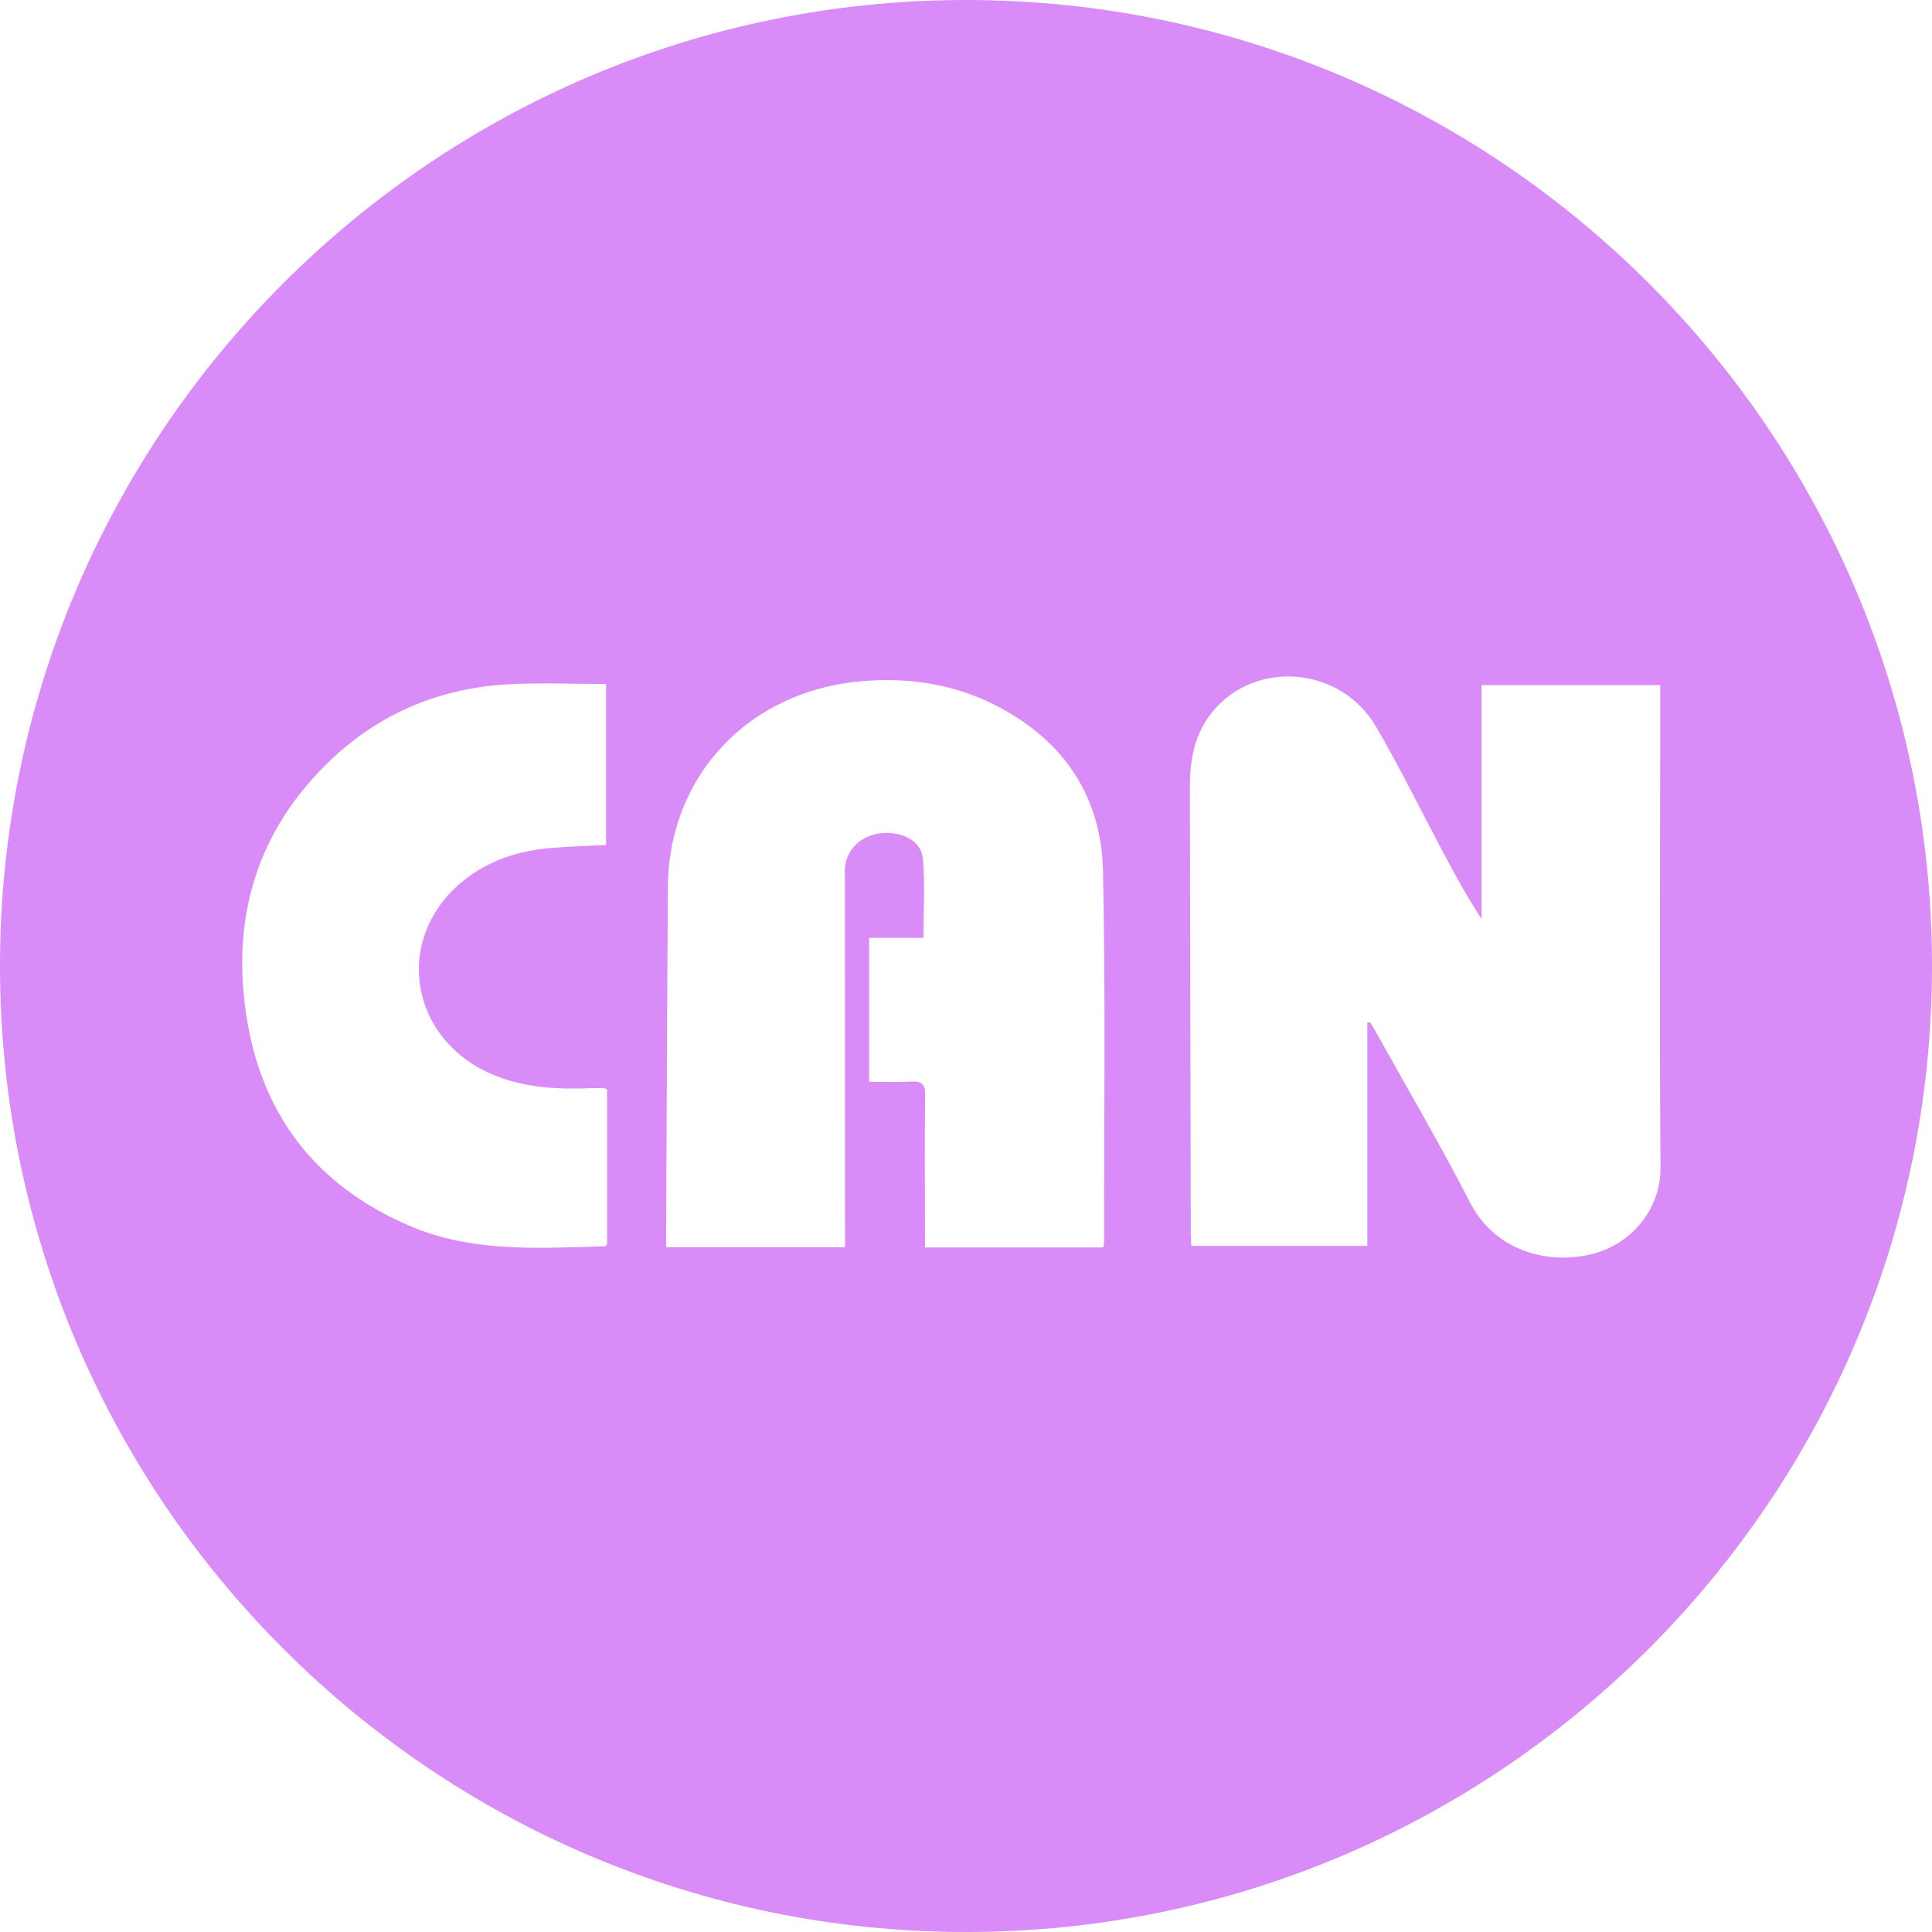 <svg xmlns="http://www.w3.org/2000/svg" viewBox="0 0 78 78" fill="none"><path d="M39.001 0C17.495 0 0 17.496 0 38.999C0 60.502 17.495 78 39.001 78C60.506 78 78 60.504 78 38.999C78 17.493 60.505 0 39.001 0ZM24.509 50.253C24.476 50.278 24.45 50.315 24.423 50.315C21.737 50.389 19.042 50.582 16.483 49.469C12.68 47.814 10.518 44.929 9.931 40.904C9.445 37.57 10.103 34.471 12.29 31.824C14.411 29.257 17.176 27.802 20.559 27.625C21.838 27.558 23.122 27.614 24.469 27.614V34.113C23.729 34.152 22.992 34.173 22.256 34.234C20.967 34.341 19.766 34.718 18.746 35.526C15.817 37.849 16.506 42.055 20.035 43.443C21.274 43.93 22.569 43.981 23.879 43.934C24.048 43.928 24.217 43.929 24.386 43.932C24.416 43.932 24.447 43.957 24.509 43.985V50.253ZM44.574 50.139C44.574 50.202 44.556 50.264 44.541 50.364H37.344V49.806C37.343 47.936 37.328 46.067 37.349 44.197C37.353 43.77 37.211 43.647 36.8 43.666C36.245 43.694 35.687 43.673 35.088 43.673V37.862H37.281C37.281 36.758 37.355 35.694 37.255 34.646C37.187 33.937 36.399 33.549 35.564 33.639C34.776 33.724 34.18 34.287 34.116 35.013C34.102 35.178 34.11 35.346 34.11 35.514C34.112 40.271 34.114 45.029 34.117 49.786V50.353H26.893C26.893 50.147 26.893 49.967 26.893 49.788C26.916 45.131 26.932 40.474 26.963 35.816C26.993 31.31 30.23 27.892 34.782 27.502C36.703 27.337 38.53 27.618 40.238 28.498C42.96 29.902 44.465 32.168 44.531 35.164C44.639 40.153 44.571 45.145 44.576 50.137L44.574 50.139ZM64.156 50.658C62.364 51.054 60.322 50.435 59.356 48.559C58.148 46.212 56.808 43.929 55.525 41.62C55.46 41.504 55.389 41.391 55.319 41.276C55.28 41.28 55.241 41.284 55.202 41.288V50.3H48.099C48.09 50.105 48.075 49.957 48.075 49.809C48.062 43.799 48.049 37.789 48.038 31.779C48.037 30.69 48.218 29.65 48.927 28.765C50.648 26.619 54.113 26.884 55.545 29.324C56.492 30.939 57.315 32.624 58.193 34.278C58.695 35.221 59.198 36.164 59.815 37.1V27.66H67.03V28.274C67.026 34.568 66.993 40.862 67.039 47.156C67.051 48.725 65.948 50.259 64.155 50.657L64.156 50.658Z" fill="#D98BF7"></path></svg>